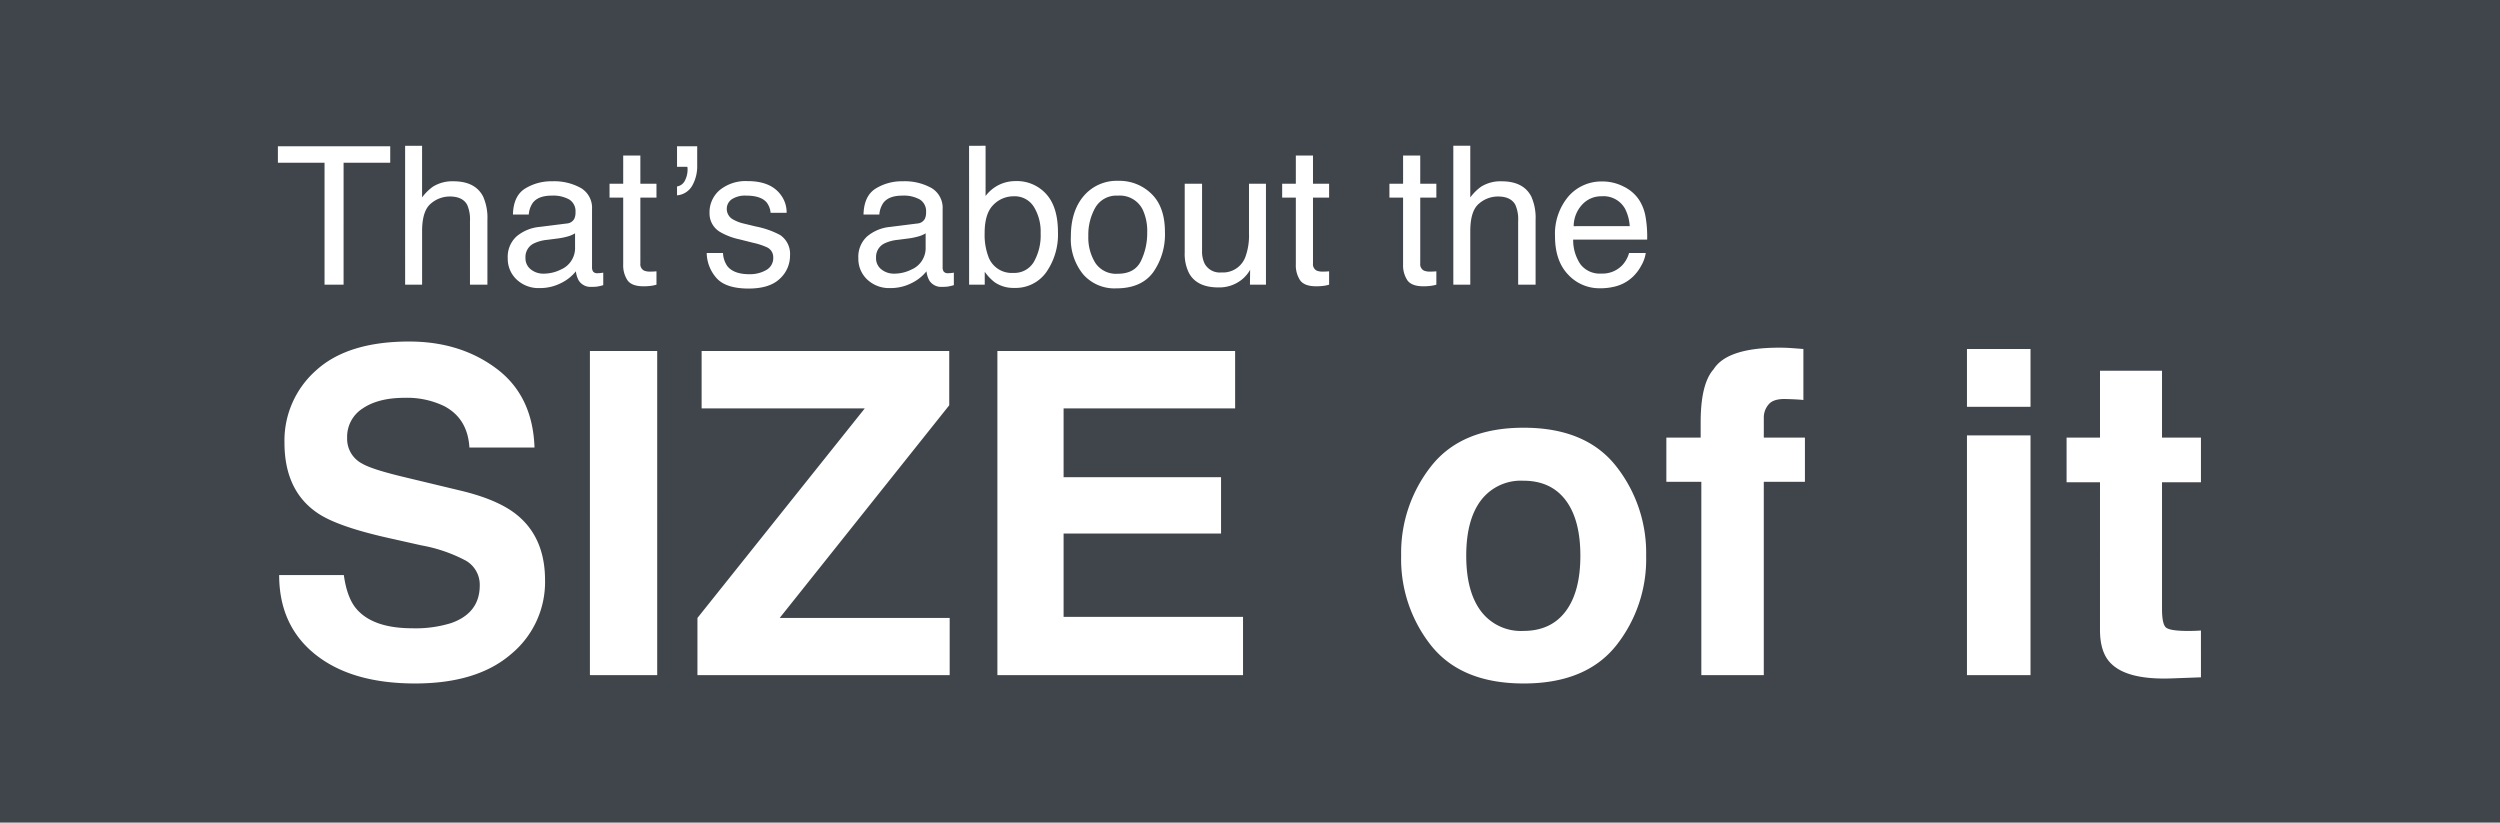 <svg xmlns="http://www.w3.org/2000/svg" width="544" height="179" viewBox="0 0 544 179">
  <g id="Group_3" data-name="Group 3" transform="translate(-689 -48)">
    <rect id="Rectangle_8" data-name="Rectangle 8" width="544" height="179" transform="translate(689 48)" fill="#40454b"/>
    <path id="Path_1" data-name="Path 1" d="M-194.182-21.772q.67,4.833,2.632,7.226,3.589,4.354,12.3,4.354a25.954,25.954,0,0,0,8.47-1.148q6.173-2.2,6.173-8.183a6.038,6.038,0,0,0-3.062-5.407,32.932,32.932,0,0,0-9.618-3.3l-7.465-1.675q-11.006-2.488-15.217-5.407-7.13-4.881-7.13-15.265a20.384,20.384,0,0,1,6.891-15.743q6.891-6.269,20.241-6.269,11.149,0,19.021,5.91t8.254,17.155h-14.164q-.383-6.364-5.551-9.044a18.616,18.616,0,0,0-8.565-1.771q-5.694,0-9.092,2.3a7.314,7.314,0,0,0-3.4,6.412,6.069,6.069,0,0,0,3.35,5.646q2.153,1.244,9.188,2.919l12.154,2.919q7.991,1.914,12.059,5.12,6.316,4.977,6.316,14.4A20.327,20.327,0,0,1-157.791-4.57q-7.393,6.388-20.887,6.388-13.781,0-21.677-6.292t-7.9-17.3ZM-125.993,0h-14.643V-70.533h14.643Zm8.757-12.441,36.415-45.6h-35.506V-70.533h53.881v11.819L-99.34-12.441h36.989V0h-54.886Zm117-45.6H-37.563v14.978H-3.3v12.25H-37.563v18.136H1.483V0h-53.45V-70.533H-.239ZM62.494-9.618q5.981,0,9.188-4.259t3.206-12.106q0-7.848-3.206-12.083T62.494-42.3a10.9,10.9,0,0,0-9.211,4.235q-3.23,4.235-3.23,12.083t3.23,12.106A10.874,10.874,0,0,0,62.494-9.618ZM89.2-25.983a30.236,30.236,0,0,1-6.6,19.643q-6.6,8.159-20.05,8.159T42.492-6.34a30.236,30.236,0,0,1-6.6-19.643,30.436,30.436,0,0,1,6.6-19.571q6.6-8.278,20.05-8.278t20.05,8.278A30.436,30.436,0,0,1,89.2-25.983Zm29-45.268q1.292,0,2.345.072t2.871.215v11.1q-1.148-.144-3.852-.215t-3.732,1.2a4.34,4.34,0,0,0-1.029,2.8v4.4h8.948v9.618H114.8V0h-13.59V-42.062H93.6V-51.68h7.465v-3.35q0-8.374,2.823-11.532Q106.853-71.251,118.193-71.251ZM172.84-58.379H159.011V-70.964H172.84Zm-13.829,6.221H172.84V0H159.011Zm21.677,10.192V-51.68h7.273V-66.227h13.494V-51.68h8.47v9.714h-8.47V-14.4q0,3.206.813,4t4.977.79q.622,0,1.316-.024t1.364-.072V.479l-6.46.239q-9.666.335-13.207-3.35-2.3-2.345-2.3-7.226V-41.966Z" transform="matrix(1, 0, 0, 1, 958, 194.905)" fill="#fff"/>
    <path id="Path_2" data-name="Path 2" d="M-119.643-30.126v3.589h-10.151V0h-4.143V-26.537h-10.151v-3.589Zm3.24-.1h3.691V-18.99a10.658,10.658,0,0,1,2.358-2.338A7.956,7.956,0,0,1-105.9-22.5q4.778,0,6.48,3.343a11.4,11.4,0,0,1,.923,5.065V0h-3.794V-13.843a7.742,7.742,0,0,0-.615-3.548q-1-1.8-3.773-1.8a6.286,6.286,0,0,0-4.163,1.579q-1.866,1.579-1.866,5.968V0H-116.4ZM-90.214-5.845a3.04,3.04,0,0,0,1.169,2.522,4.334,4.334,0,0,0,2.769.923A8.418,8.418,0,0,0-82.5-3.3a5.078,5.078,0,0,0,3.076-4.9v-2.974a6.315,6.315,0,0,1-1.743.718,14.854,14.854,0,0,1-2.092.41l-2.235.287a8.549,8.549,0,0,0-3.015.841A3.275,3.275,0,0,0-90.214-5.845Zm8.941-7.465a2.005,2.005,0,0,0,1.7-1.066,3.245,3.245,0,0,0,.246-1.415,3,3,0,0,0-1.343-2.738,7.207,7.207,0,0,0-3.845-.851q-2.892,0-4.1,1.559a5.128,5.128,0,0,0-.882,2.563h-3.445q.1-4.061,2.635-5.65A10.82,10.82,0,0,1-84.431-22.5a11.955,11.955,0,0,1,6.3,1.477,5.009,5.009,0,0,1,2.4,4.594V-3.773a1.62,1.62,0,0,0,.236.923A1.137,1.137,0,0,0-74.5-2.5q.246,0,.554-.031t.656-.092V.1A10.281,10.281,0,0,1-74.607.41a9.591,9.591,0,0,1-1.23.062A3.036,3.036,0,0,1-78.606-.882a5.224,5.224,0,0,1-.636-2.03,9.392,9.392,0,0,1-3.24,2.563A10.023,10.023,0,0,1-87.138.738a6.923,6.923,0,0,1-4.994-1.856,6.165,6.165,0,0,1-1.938-4.645A5.983,5.983,0,0,1-92.162-10.5a9.074,9.074,0,0,1,5-2.071ZM-68.947-28.1h3.732v6.132h3.507v3.015h-3.507V-4.614a1.551,1.551,0,0,0,.779,1.538A3.312,3.312,0,0,0-63-2.851q.267,0,.574-.01t.718-.051V0a8.241,8.241,0,0,1-1.323.267,12.576,12.576,0,0,1-1.487.082q-2.584,0-3.507-1.323a5.878,5.878,0,0,1-.923-3.435v-14.54h-2.974v-3.015h2.974Zm11.71,6.727a2.3,2.3,0,0,0,1.712-1.271,5.2,5.2,0,0,0,.584-2.5q0-.144-.01-.256A1.412,1.412,0,0,0-55-25.655h-2.235v-4.471h4.389V-26a8.609,8.609,0,0,1-1.087,4.46,4.211,4.211,0,0,1-3.3,2.1ZM-47.229-6.891a5.368,5.368,0,0,0,.923,2.83q1.395,1.784,4.84,1.784a7.138,7.138,0,0,0,3.609-.892A2.962,2.962,0,0,0-36.3-5.927,2.359,2.359,0,0,0-37.55-8.08a14.873,14.873,0,0,0-3.158-1.046l-2.933-.738a14.306,14.306,0,0,1-4.143-1.559,4.658,4.658,0,0,1-2.379-4.143,6.33,6.33,0,0,1,2.246-5.045,8.958,8.958,0,0,1,6.04-1.928q4.963,0,7.157,2.912a6.32,6.32,0,0,1,1.333,3.979h-3.486a4.271,4.271,0,0,0-.882-2.276q-1.271-1.456-4.409-1.456a5.27,5.27,0,0,0-3.168.8,2.507,2.507,0,0,0-1.077,2.112,2.6,2.6,0,0,0,1.415,2.3,8.5,8.5,0,0,0,2.42.9l2.44.595A18.869,18.869,0,0,1-34.8-10.808a4.941,4.941,0,0,1,2.153,4.45,6.782,6.782,0,0,1-2.225,5.065Q-37.1.841-41.651.841q-4.9,0-6.942-2.225a8.415,8.415,0,0,1-2.184-5.506Zm33.3,1.046a3.04,3.04,0,0,0,1.169,2.522A4.334,4.334,0,0,0-9.987-2.4a8.418,8.418,0,0,0,3.773-.9A5.078,5.078,0,0,0-3.138-8.2v-2.974a6.315,6.315,0,0,1-1.743.718,14.854,14.854,0,0,1-2.092.41l-2.235.287a8.549,8.549,0,0,0-3.015.841A3.275,3.275,0,0,0-13.925-5.845Zm8.941-7.465a2.005,2.005,0,0,0,1.7-1.066,3.245,3.245,0,0,0,.246-1.415,3,3,0,0,0-1.343-2.738,7.207,7.207,0,0,0-3.845-.851q-2.892,0-4.1,1.559a5.128,5.128,0,0,0-.882,2.563h-3.445q.1-4.061,2.635-5.65A10.82,10.82,0,0,1-8.142-22.5a11.955,11.955,0,0,1,6.3,1.477,5.009,5.009,0,0,1,2.4,4.594V-3.773a1.62,1.62,0,0,0,.236.923,1.137,1.137,0,0,0,.995.349q.246,0,.554-.031t.656-.092V.1A10.281,10.281,0,0,1,1.682.41,9.591,9.591,0,0,1,.451.472,3.036,3.036,0,0,1-2.317-.882a5.224,5.224,0,0,1-.636-2.03A9.392,9.392,0,0,1-6.193-.349,10.023,10.023,0,0,1-10.849.738a6.923,6.923,0,0,1-4.994-1.856A6.165,6.165,0,0,1-17.78-5.763,5.983,5.983,0,0,1-15.873-10.5a9.074,9.074,0,0,1,5-2.071Zm11.3-16.919H9.905V-19.3a8.185,8.185,0,0,1,2.892-2.41,8.13,8.13,0,0,1,3.65-.831,8.557,8.557,0,0,1,6.655,2.82q2.553,2.82,2.553,8.316a14.262,14.262,0,0,1-2.522,8.654A8.182,8.182,0,0,1,16.14.7a7.165,7.165,0,0,1-4.225-1.21,10.2,10.2,0,0,1-2.194-2.3V0h-3.4Zm9.6,27.665A4.932,4.932,0,0,0,20.4-4.942a11.713,11.713,0,0,0,1.487-6.275A10.3,10.3,0,0,0,20.4-16.96a4.9,4.9,0,0,0-4.378-2.276A6.107,6.107,0,0,0,11.6-17.37Q9.7-15.5,9.7-11.218a13.6,13.6,0,0,0,.779,5.024A5.384,5.384,0,0,0,15.914-2.563Zm22.764.185q3.671,0,5.035-2.779a13.844,13.844,0,0,0,1.364-6.183,11.009,11.009,0,0,0-.984-5,5.537,5.537,0,0,0-5.373-3.035A5.3,5.3,0,0,0,33.8-16.8a11.977,11.977,0,0,0-1.538,6.234A10.418,10.418,0,0,0,33.8-4.717,5.417,5.417,0,0,0,38.678-2.379ZM38.821-22.6A9.946,9.946,0,0,1,46-19.77q2.933,2.83,2.933,8.326a14.285,14.285,0,0,1-2.584,8.777Q43.764.8,38.329.8a9.052,9.052,0,0,1-7.2-3.066A12.11,12.11,0,0,1,28.465-10.5q0-5.537,2.81-8.818A9.429,9.429,0,0,1,38.821-22.6Zm18.19.636V-7.383a6.148,6.148,0,0,0,.533,2.748,3.721,3.721,0,0,0,3.671,1.969,5.189,5.189,0,0,0,5.25-3.445,13.669,13.669,0,0,0,.759-5.065V-21.964h3.691V0H67.43l.041-3.24a7.446,7.446,0,0,1-1.784,2.112A7.851,7.851,0,0,1,60.56.595q-4.7,0-6.4-3.138a9.345,9.345,0,0,1-.923-4.491v-14.93ZM77.417-28.1h3.732v6.132h3.507v3.015H81.149V-4.614a1.551,1.551,0,0,0,.779,1.538,3.312,3.312,0,0,0,1.436.226q.267,0,.574-.01t.718-.051V0a8.241,8.241,0,0,1-1.323.267,12.576,12.576,0,0,1-1.487.082q-2.584,0-3.507-1.323a5.878,5.878,0,0,1-.923-3.435v-14.54H74.443v-3.015h2.974Zm23.338,0h3.732v6.132h3.507v3.015h-3.507V-4.614a1.551,1.551,0,0,0,.779,1.538,3.312,3.312,0,0,0,1.436.226q.267,0,.574-.01t.718-.051V0a8.241,8.241,0,0,1-1.323.267,12.576,12.576,0,0,1-1.487.082q-2.584,0-3.507-1.323a5.878,5.878,0,0,1-.923-3.435v-14.54H97.781v-3.015h2.974Zm10.931-2.133h3.691V-18.99a10.658,10.658,0,0,1,2.358-2.338,7.956,7.956,0,0,1,4.45-1.169q4.778,0,6.48,3.343a11.4,11.4,0,0,1,.923,5.065V0h-3.794V-13.843a7.742,7.742,0,0,0-.615-3.548q-1-1.8-3.773-1.8a6.286,6.286,0,0,0-4.163,1.579q-1.866,1.579-1.866,5.968V0h-3.691Zm32.5,7.772a10.019,10.019,0,0,1,4.532,1.1,8.358,8.358,0,0,1,3.343,2.84,9.8,9.8,0,0,1,1.477,3.876,25.359,25.359,0,0,1,.328,4.84h-16.1a9.394,9.394,0,0,0,1.579,5.363,5.288,5.288,0,0,0,4.573,2.02,5.912,5.912,0,0,0,4.614-1.907,6.429,6.429,0,0,0,1.395-2.563h3.63a7.645,7.645,0,0,1-.954,2.7,9.592,9.592,0,0,1-1.815,2.43A8.6,8.6,0,0,1,146.631.451a12.647,12.647,0,0,1-3.015.328A9.25,9.25,0,0,1,136.664-2.2q-2.851-2.984-2.851-8.357a12.624,12.624,0,0,1,2.871-8.593A9.472,9.472,0,0,1,144.19-22.456Zm5.886,9.721a9.564,9.564,0,0,0-1.046-3.835,5.361,5.361,0,0,0-5.065-2.666A5.615,5.615,0,0,0,139.7-17.4a6.934,6.934,0,0,0-1.825,4.666Z" transform="matrix(1, 0, 0, 1, 893.557, 109.948)" fill="#fff"/>
  </g>
</svg>
